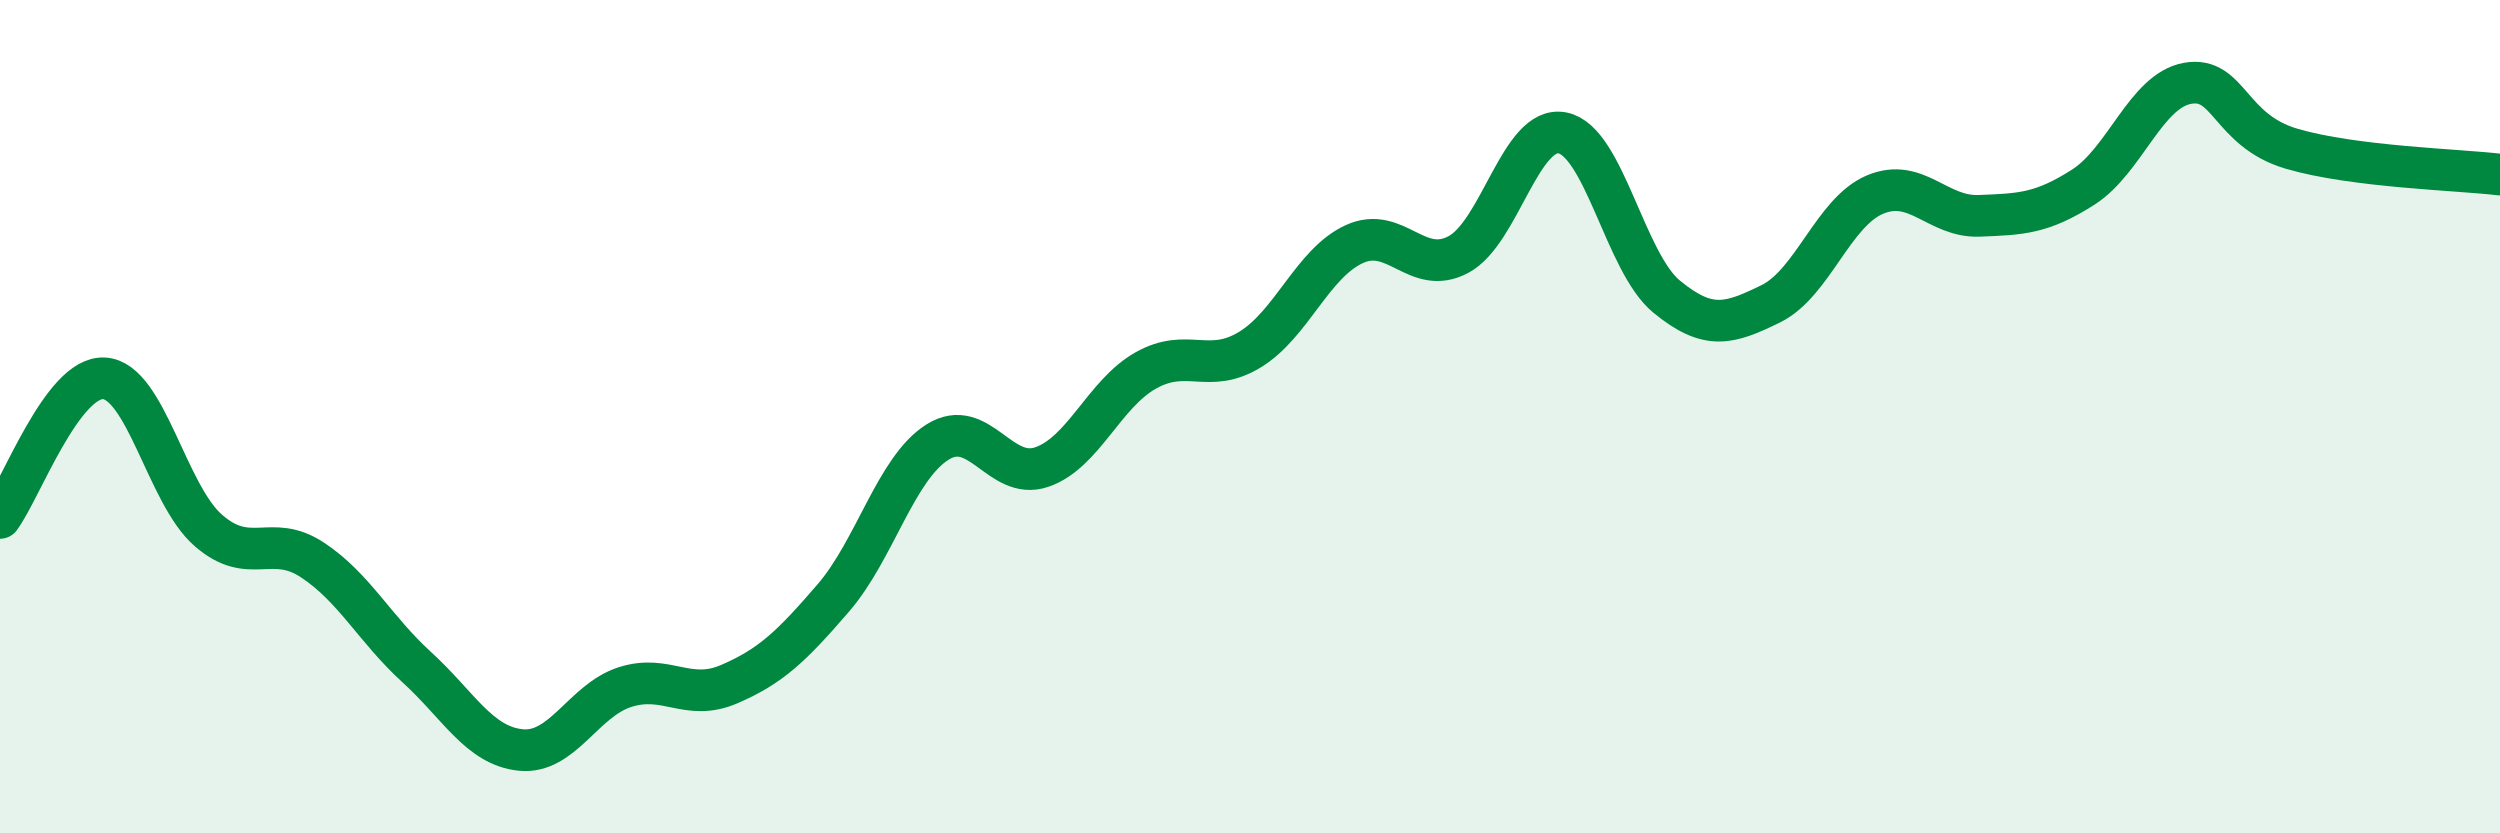 
    <svg width="60" height="20" viewBox="0 0 60 20" xmlns="http://www.w3.org/2000/svg">
      <path
        d="M 0,12.43 C 0.5,11.76 1.5,9.02 2.5,9.08 C 3.5,9.14 4,11.86 5,12.73 C 6,13.6 6.5,12.78 7.5,13.44 C 8.5,14.1 9,15.1 10,16.01 C 11,16.92 11.5,17.9 12.5,18 C 13.5,18.1 14,16.81 15,16.49 C 16,16.17 16.5,16.85 17.5,16.42 C 18.5,15.99 19,15.51 20,14.35 C 21,13.19 21.5,11.24 22.5,10.61 C 23.5,9.98 24,11.55 25,11.21 C 26,10.87 26.5,9.45 27.5,8.89 C 28.5,8.33 29,9 30,8.39 C 31,7.78 31.5,6.32 32.5,5.86 C 33.5,5.4 34,6.64 35,6.11 C 36,5.58 36.5,2.99 37.5,3.19 C 38.5,3.39 39,6.3 40,7.12 C 41,7.94 41.5,7.78 42.5,7.29 C 43.5,6.8 44,5.09 45,4.67 C 46,4.25 46.5,5.22 47.5,5.18 C 48.5,5.14 49,5.13 50,4.49 C 51,3.85 51.5,2.18 52.5,2 C 53.5,1.82 53.5,3.13 55,3.57 C 56.5,4.01 59,4.07 60,4.19L60 20L0 20Z"
        fill="#008740"
        opacity="0.1"
        stroke-linecap="round"
        stroke-linejoin="round"
      />
      <path
        d="M 0,12.43 C 0.5,11.76 1.5,9.02 2.5,9.08 C 3.5,9.14 4,11.86 5,12.73 C 6,13.6 6.5,12.78 7.5,13.44 C 8.5,14.1 9,15.1 10,16.01 C 11,16.92 11.5,17.9 12.5,18 C 13.5,18.1 14,16.81 15,16.49 C 16,16.17 16.5,16.85 17.5,16.42 C 18.5,15.99 19,15.51 20,14.35 C 21,13.19 21.5,11.24 22.5,10.61 C 23.5,9.98 24,11.55 25,11.21 C 26,10.87 26.5,9.45 27.5,8.89 C 28.5,8.33 29,9 30,8.39 C 31,7.78 31.5,6.32 32.5,5.86 C 33.5,5.4 34,6.64 35,6.11 C 36,5.58 36.5,2.99 37.5,3.19 C 38.5,3.39 39,6.3 40,7.12 C 41,7.94 41.5,7.78 42.5,7.29 C 43.5,6.8 44,5.09 45,4.67 C 46,4.25 46.5,5.22 47.5,5.18 C 48.5,5.14 49,5.13 50,4.49 C 51,3.85 51.5,2.18 52.5,2 C 53.5,1.82 53.5,3.13 55,3.57 C 56.5,4.01 59,4.07 60,4.19"
        stroke="#008740"
        stroke-width="1"
        fill="none"
        stroke-linecap="round"
        stroke-linejoin="round"
      />
    </svg>
  